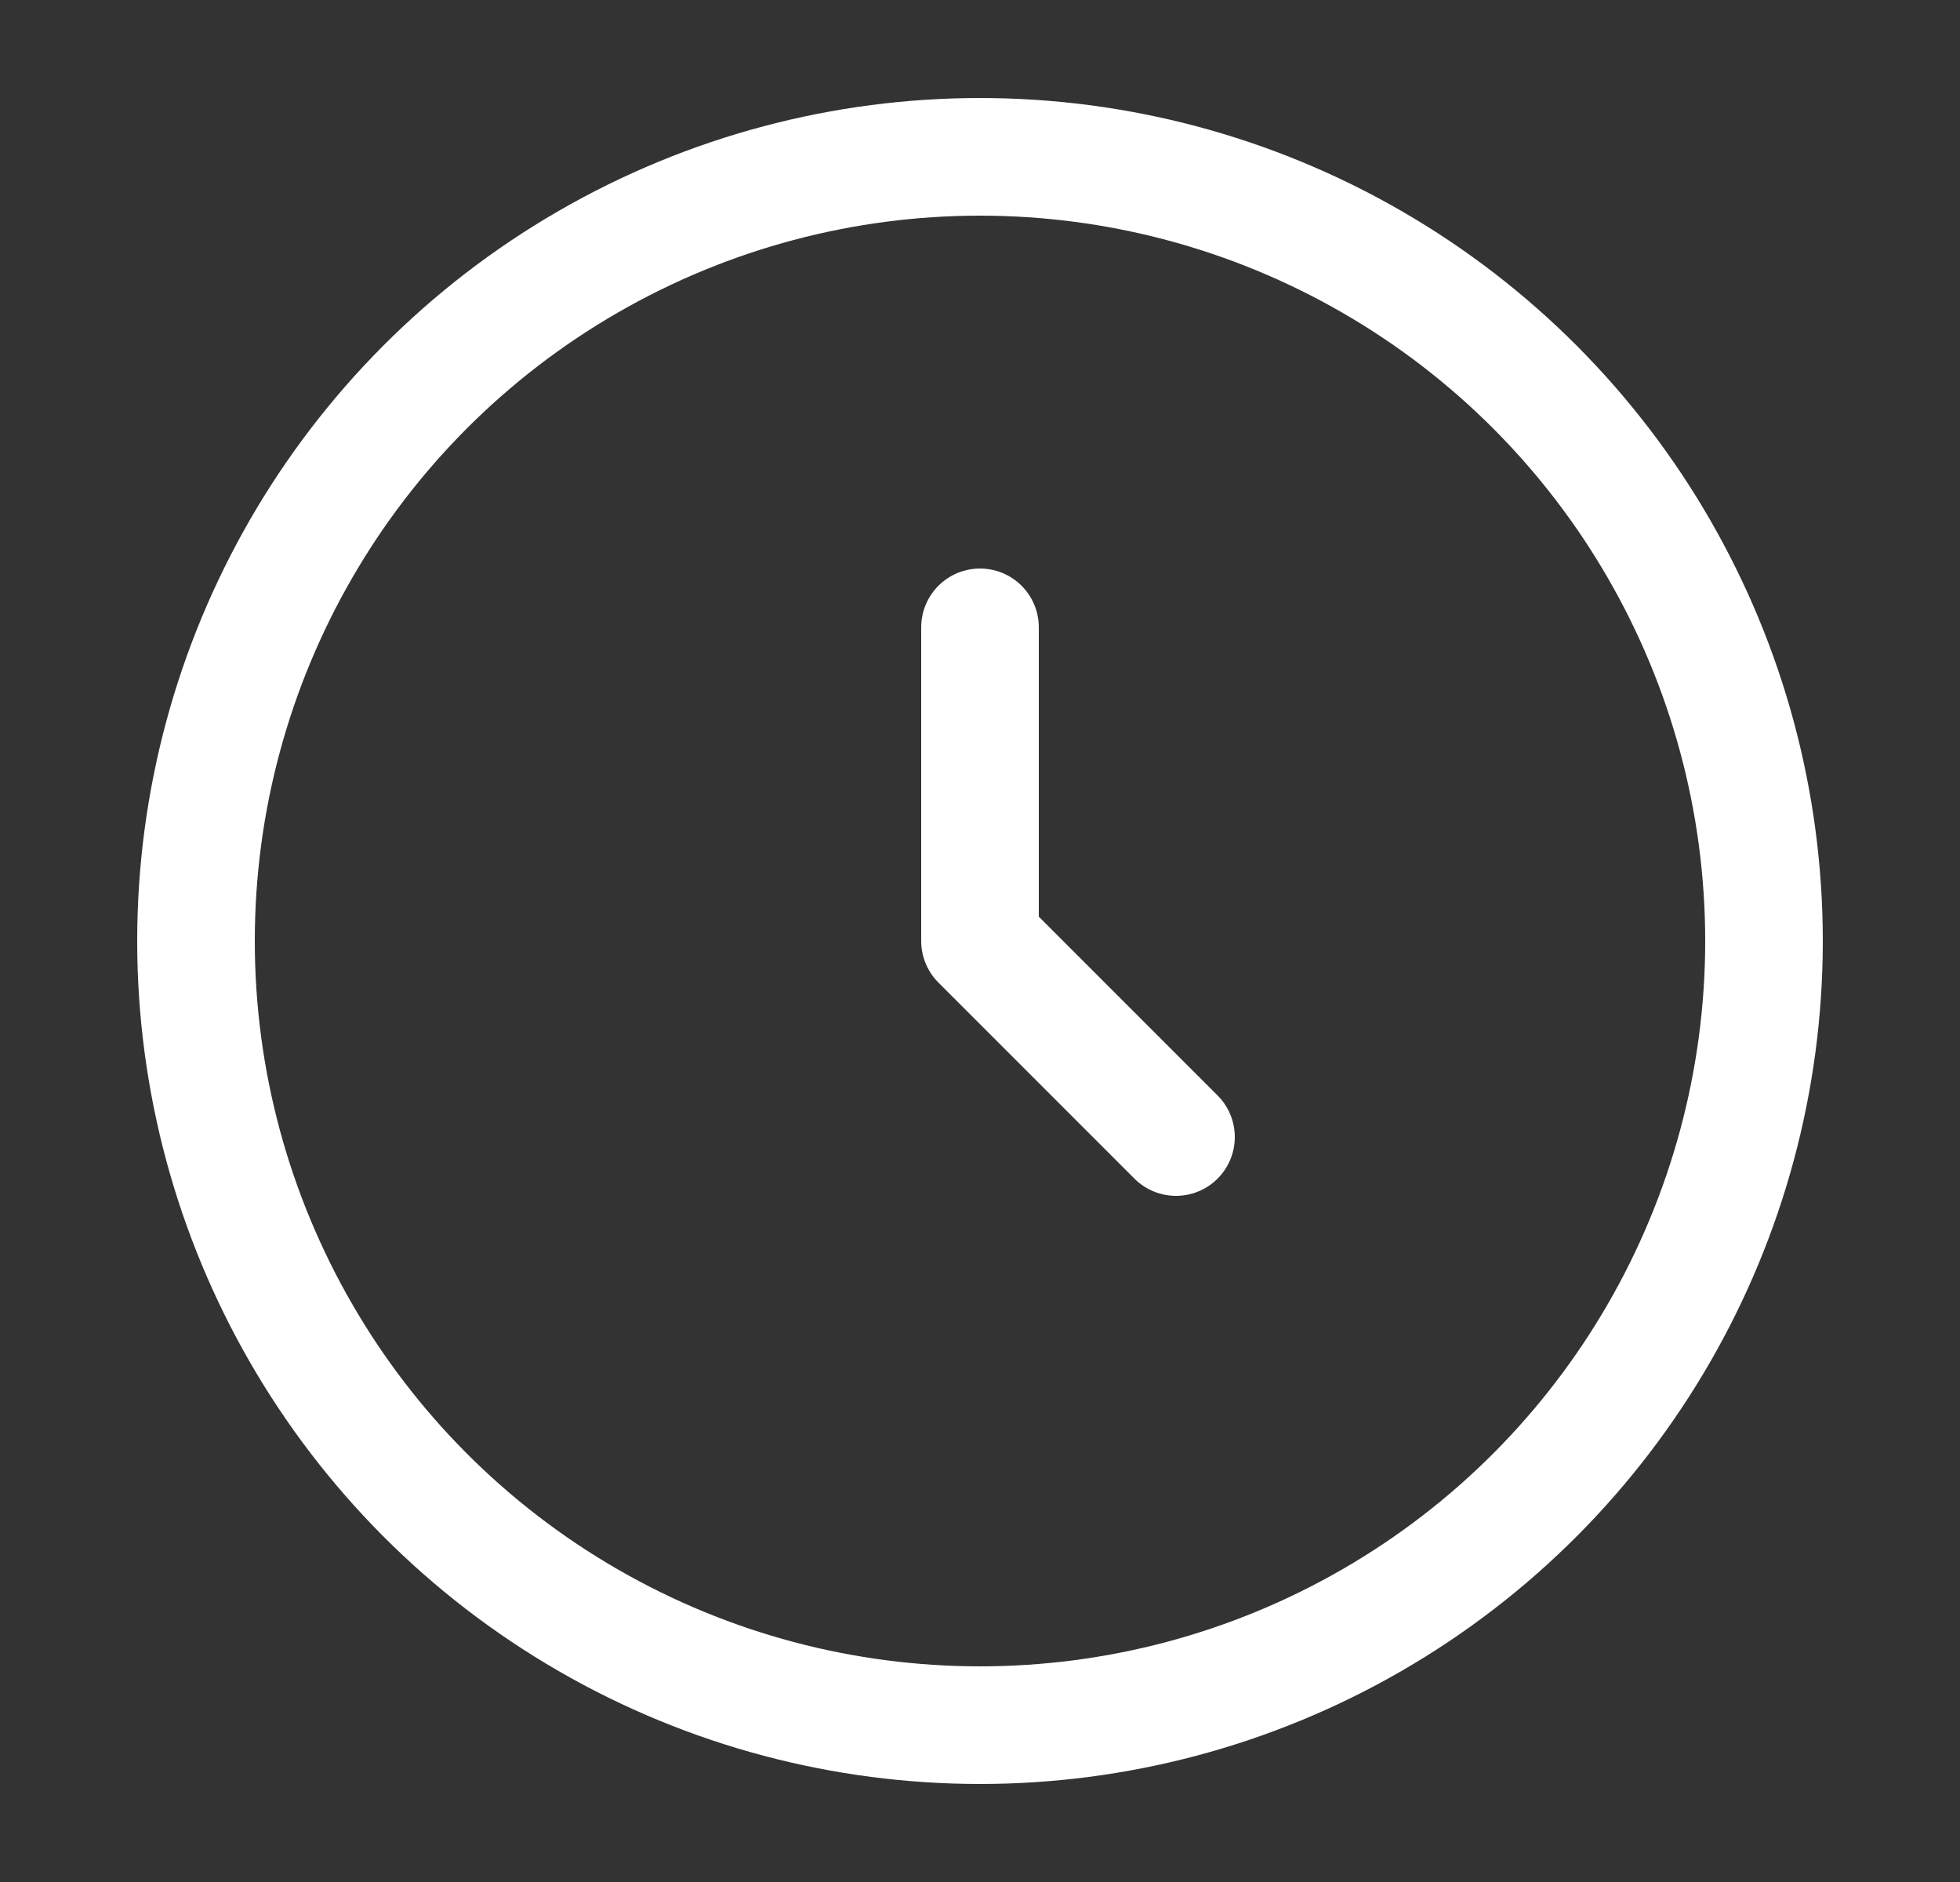 <svg width="25" height="24" fill="none" xmlns="http://www.w3.org/2000/svg"><rect width="100%" height="100%" fill="#333333" stroke="none"/><circle cx="12.5" cy="12" r="10" stroke="#fff" stroke-width="1.5"/><path d="M12.5 8v4l2.5 2.5" stroke="#fff" stroke-width="1.5" stroke-linecap="round" stroke-linejoin="round"/></svg>